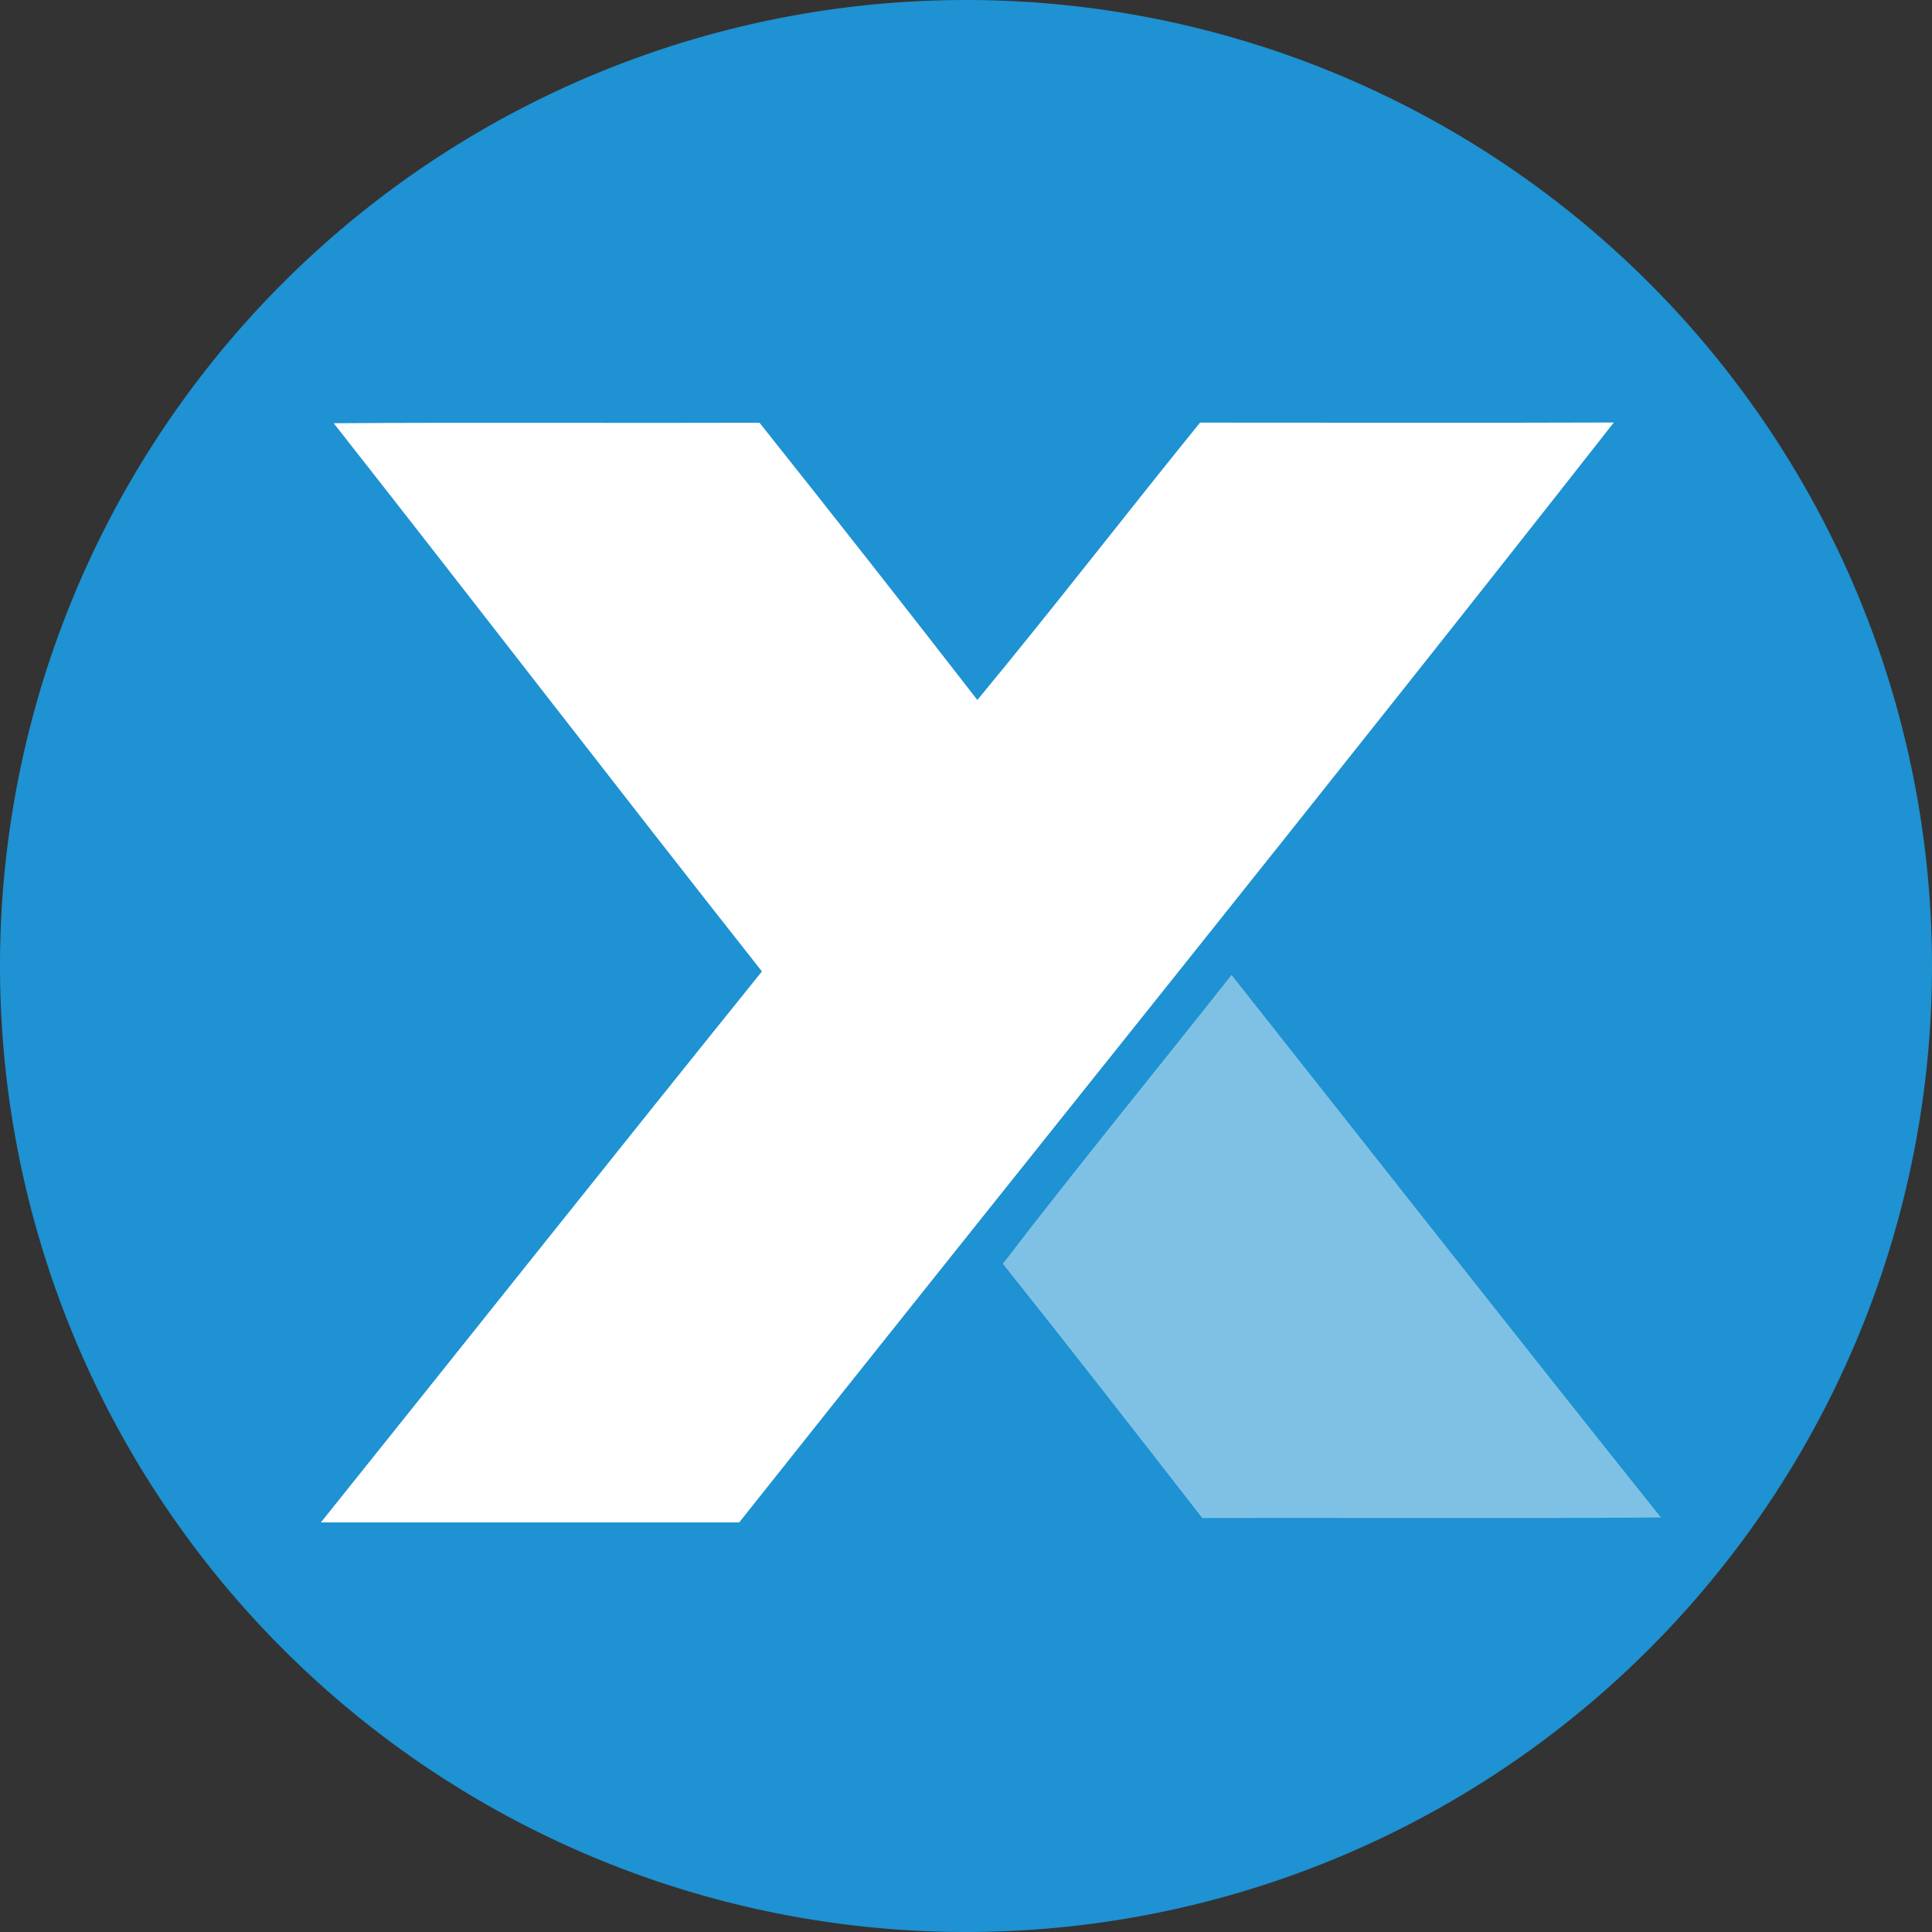 <svg xmlns="http://www.w3.org/2000/svg" width="16" height="16" fill="none" viewBox="0 0 16 16"><rect x="0" y="0" width="16" height="16" fill="#333333" stroke="none"/><g clip-path="url(#clip0_205_383)"><path fill="#1E92D2" d="M0 8a8 8 0 1 1 16 0A8 8 0 1 1 0 8z"/><g fill="#fff" clip-path="url(#clip1_205_383)"><path d="M2.763 3.505c1.176-.008 2.351 0 3.527-.004.606.761 1.208 1.527 1.804 2.296C8.72 5.04 9.32 4.263 9.938 3.5c1.143 0 2.285.003 3.427-.001-2.412 3.076-4.869 6.117-7.298 9.178-1.156.012-2.312.006-3.467.003 1.238-1.544 2.468-3.094 3.71-4.635-1.19-1.508-2.36-3.031-3.547-4.541z"/><path d="M8.305 10.466c.619-.807 1.264-1.594 1.894-2.392 1.185 1.498 2.364 3.001 3.556 4.493-1.266.01-2.532.001-3.798.005-.548-.704-1.096-1.409-1.652-2.106z" opacity=".43"/></g></g><defs><clipPath id="clip0_205_383"><path fill="#fff" d="M0 0h16v16H0z"/></clipPath><clipPath id="clip1_205_383"><path fill="#fff" d="M0 0h11.52v9.216H0z" transform="translate(2.24 3.392)"/></clipPath></defs></svg>